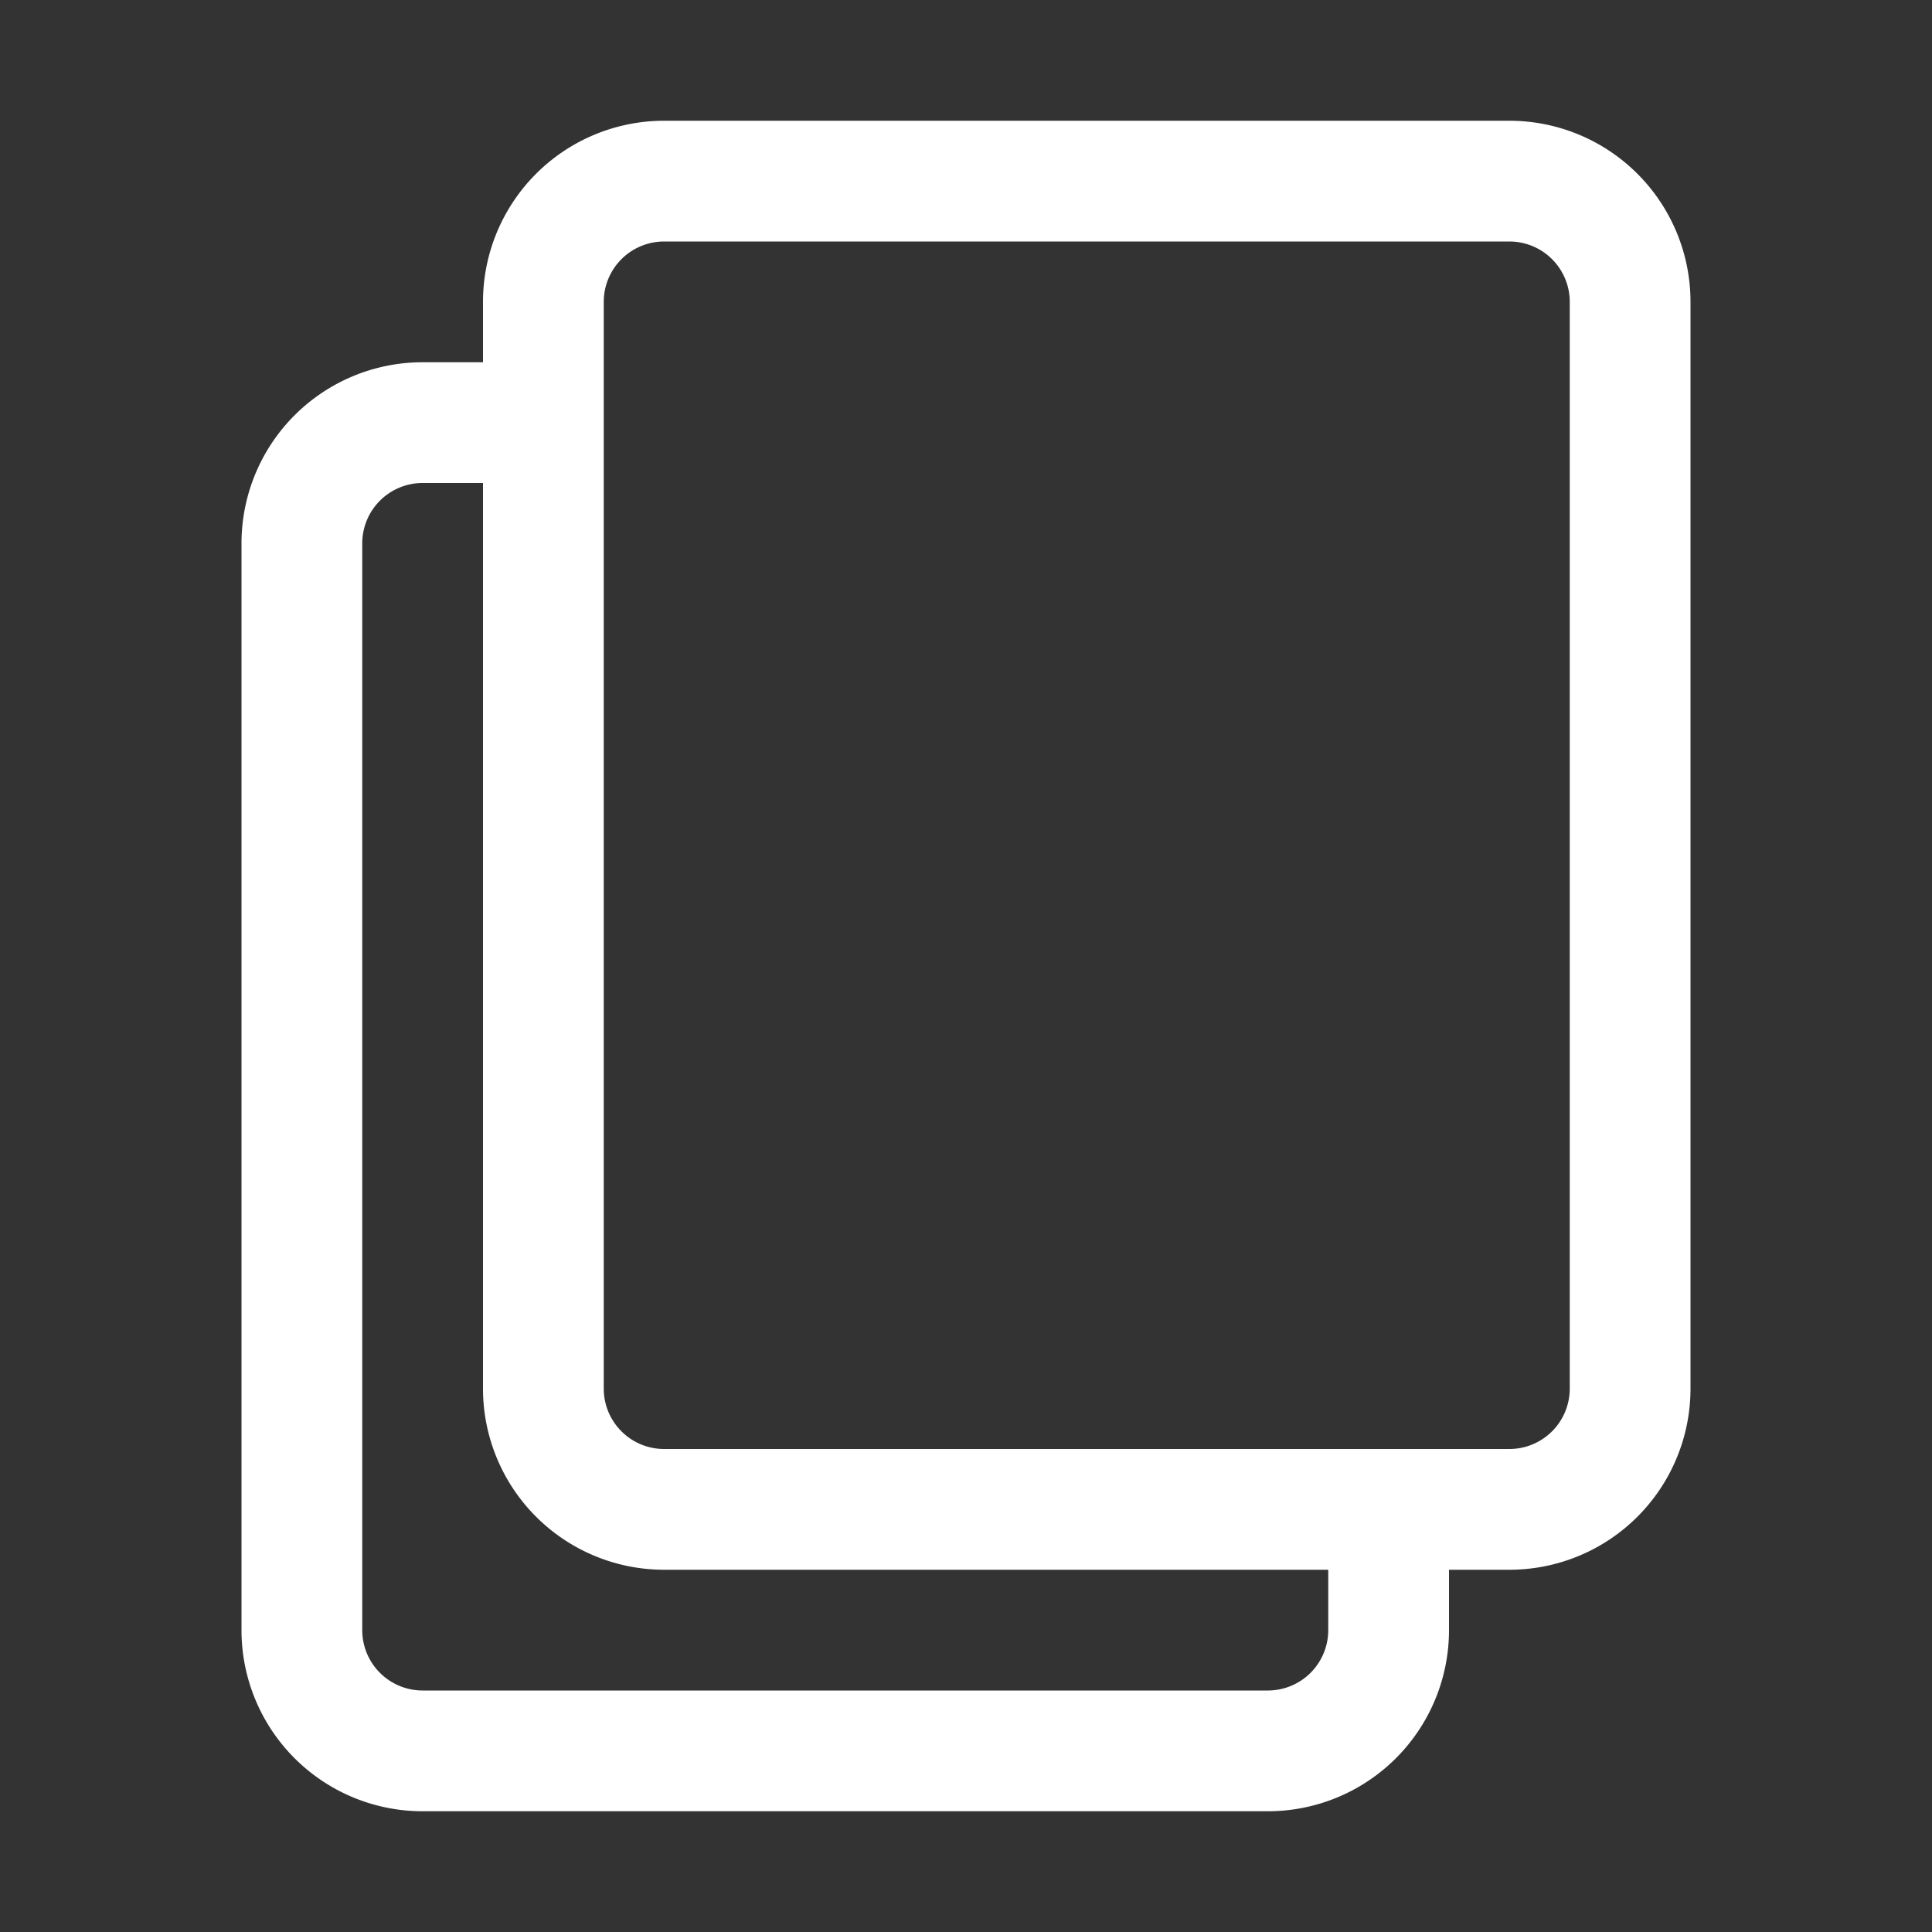 <svg xmlns="http://www.w3.org/2000/svg" version="1.1" xmlns:xlink="http://www.w3.org/1999/xlink" width="20" height="20" x="0" y="0" viewBox="0 0 32 32" style="enable-background:new 0 0 512 512" xml:space="preserve" class=""><rect x="0" y="0" width="32" height="32" fill="#333333" stroke="none"/><g><clipPath id="a"><path d="M0 0h32v32H0z" fill="#FFFFFF" opacity="1" data-original="#000000"></path></clipPath><g clip-path="url(#a)"><path fill="#FFFFFF" d="M25 2H11a3 3 0 0 0-3 3v1H7a3 3 0 0 0-3 3v18a3 3 0 0 0 3 3h14a3 3 0 0 0 3-3v-1h1a3 3 0 0 0 3-3V5a3 3 0 0 0-3-3zm-3 25a1 1 0 0 1-1 1H7a1 1 0 0 1-1-1V9a1 1 0 0 1 1-1h1v15a3 3 0 0 0 3 3h11zm4-4a1 1 0 0 1-1 1H11a1 1 0 0 1-1-1V5a1 1 0 0 1 1-1h14a1 1 0 0 1 1 1z" opacity="1" data-original="#231f20" class=""></path></g></g></svg>